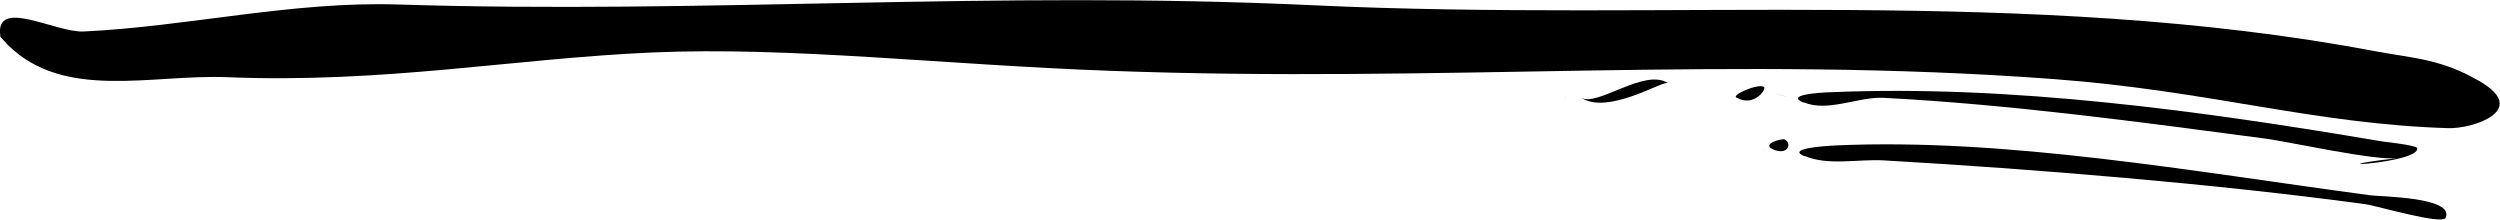 <?xml version="1.0" encoding="UTF-8"?>
<svg id="Capa_2" data-name="Capa 2" xmlns="http://www.w3.org/2000/svg" viewBox="0 0 66.71 5.86">
  <defs>
    <style>
      .cls-1 {
        fill-rule: evenodd;
      }
    </style>
  </defs>
  <g id="Capa_2-2" data-name="Capa 2">
    <g>
      <path class="cls-1" d="m.01.97c-.16-1.06,1.47-.09,2.23-.13C4.99.71,7.8.03,10.62.12c8.22.26,15.83-.38,24.42.02,9.54.45,19.11-.52,28.36,1.23,1.02.19,1.74.2,2.77.8,1.34.78-.2,1.27-.84,1.25-3.6-.11-6.38-1-10.53-1.31-8.59-.64-16.32.11-25.17-.22-4.44-.16-8.51-.65-12.22-.49-3.68.16-7.17.83-11.35.66-2.02-.08-4.34.63-5.85-.86,0,0-.21-.23-.21-.23Z"/>
      <path class="cls-1" d="m41.44,2.64c-.42.02.42-.02,0,0h0Z"/>
      <path class="cls-1" d="m41.76,2.63c-.04.1.07-.16,0,0h0Z"/>
      <path class="cls-1" d="m42.18,2.6c.41.28,1.71-.8,2.33-.38-.13-.09-1.61.87-2.33.38Z"/>
      <path class="cls-1" d="m46.33,2.6c-.12-.07.58-.38.74-.28.08.04-.26.56-.74.28Z"/>
      <path class="cls-1" d="m47.08,4c-.04.1.07-.16,0,0h0Z"/>
      <path class="cls-1" d="m47.3,3.98c-.3-.14.24-.29.32-.26.21.1.09.45-.32.26Z"/>
      <path class="cls-1" d="m47.49,2.53c-.43-.11.63.17,0,0h0Z"/>
      <path class="cls-1" d="m47.93,3.95c-.04.1.07-.16,0,0h0Z"/>
      <path class="cls-1" d="m48.15,4.17c-.48-.2.44-.27.85-.29,4.53-.2,9.47.69,14.24,1.33.26.04,2.26.04,2.02.6-.08.2-1.81-.31-2.13-.36-4.05-.55-8.87-.94-12.86-1.17-.69-.04-1.49.15-2.12-.12Z"/>
      <path class="cls-1" d="m48.13,2.74c-.51-.21.4-.27.74-.28,4.77-.2,9.83.49,14.67,1.31-.04,0,.94.1.96.18.1.41-3.09.57-.53.27-.61.07-2.85-.43-3.51-.52-3.32-.44-6.87-.92-10.21-1.09-.67-.03-1.48.39-2.12.12Z"/>
    </g>
  </g>
</svg>
